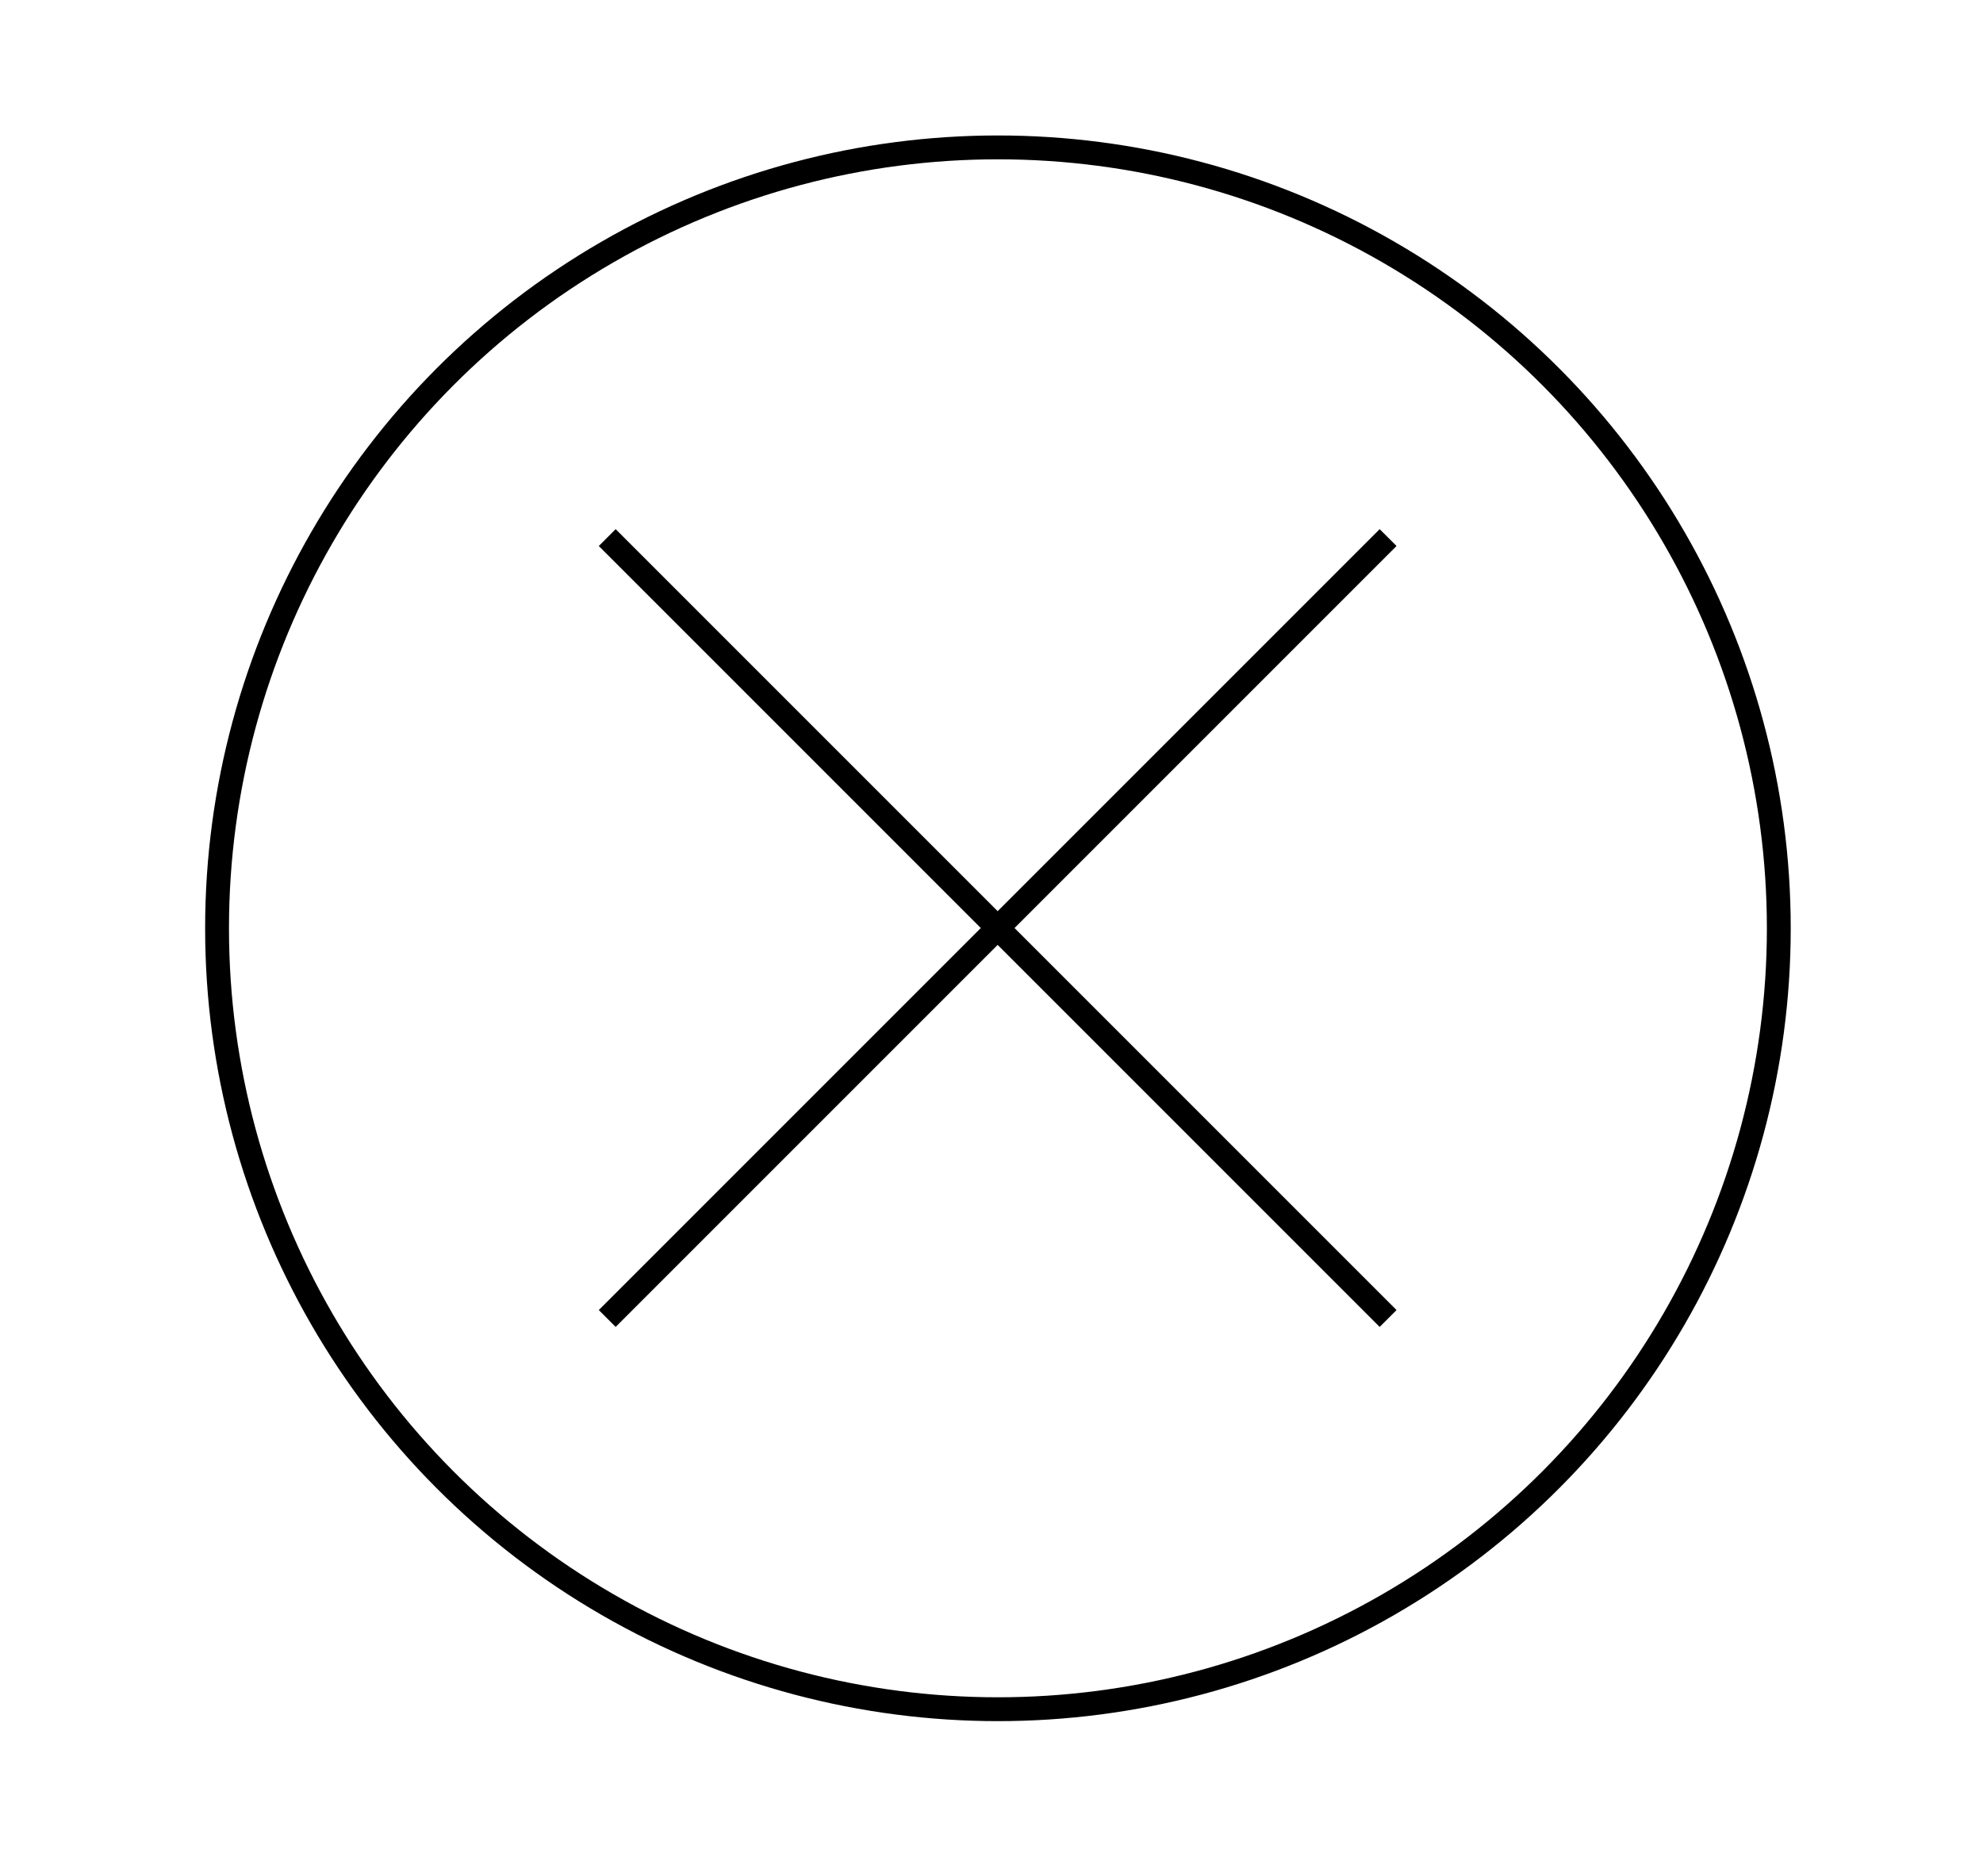 <?xml version="1.0" encoding="utf-8"?>
<!-- Generator: Adobe Illustrator 28.1.0, SVG Export Plug-In . SVG Version: 6.00 Build 0)  -->
<svg version="1.1" id="Layer_1" xmlns="http://www.w3.org/2000/svg" xmlns:xlink="http://www.w3.org/1999/xlink" x="0px" y="0px"
	 viewBox="0 0 37 35" style="enable-background:new 0 0 37 35;" xml:space="preserve">
<style type="text/css">
	.st0{fill:none;stroke:#000000;stroke-width:0.445;stroke-miterlimit:10;}
</style>
<g>
	<circle class="st0" cx="18.62" cy="17.32" r="14.57"/>
	<g>
		<line class="st0" x1="11.33" y1="10.03" x2="25.9" y2="24.6"/>
		<line class="st0" x1="11.33" y1="24.6" x2="25.9" y2="10.03"/>
	</g>
</g>
</svg>
